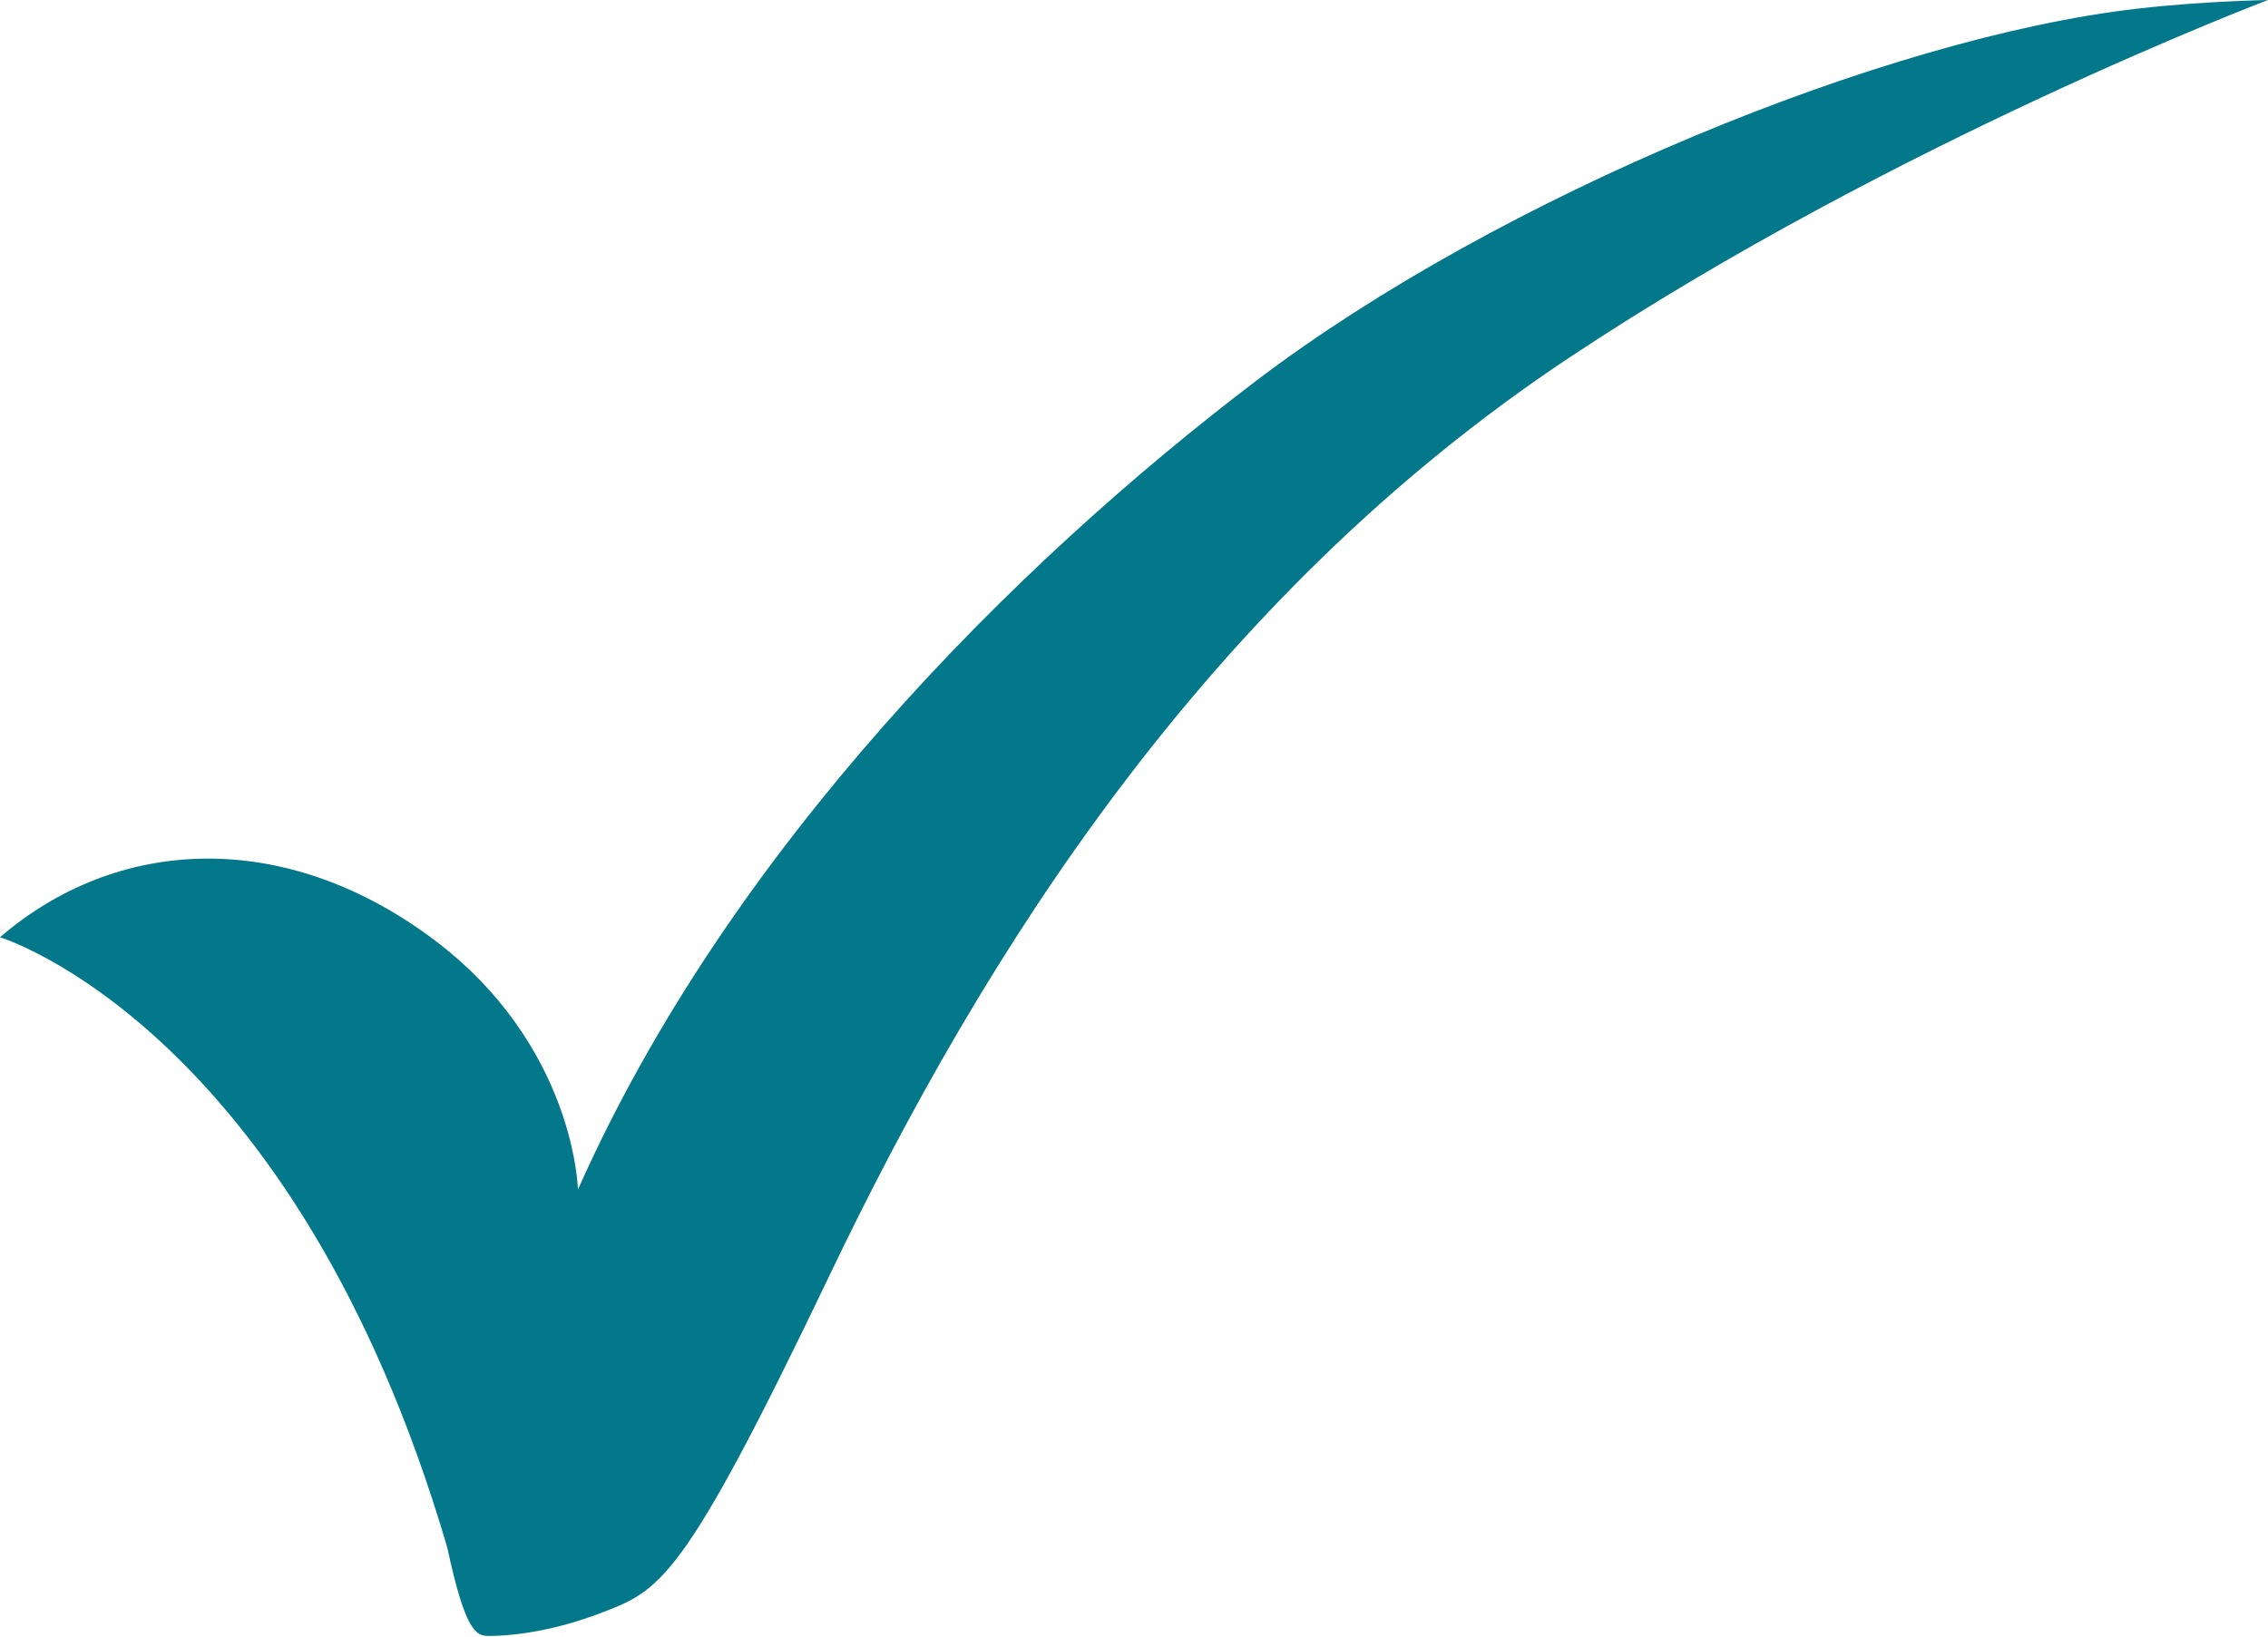 <?xml version="1.0" encoding="UTF-8"?>
<svg width="475px" height="343px" viewBox="0 0 475 343" version="1.1" xmlns="http://www.w3.org/2000/svg" xmlns:xlink="http://www.w3.org/1999/xlink">
    <title>blauer-haken</title>
    <g id="blauer-haken" stroke="none" stroke-width="1" fill="none" fill-rule="evenodd">
        <path d="M0,196.357 C0,196.357 61.64,215.043 93.671,324.188 C97.491,342.063 99.792,342.722 102.37,342.722 C108.077,342.737 116.514,341.465 125.611,338.004 C138.344,333.149 142.839,331.77 173.766,267.119 C206.12,199.512 252.864,125.319 328.648,74.928 C396.531,29.791 475,0 475,0 C475,0 461.301,0.245 447.801,1.792 C394.905,7.827 313.921,41.186 263.219,79.676 C212.763,117.983 152.841,177.656 121.04,249.214 C121.04,249.214 120.457,218.658 90.204,196.357 C59.093,173.444 24.377,175.343 0,196.357" id="Path" fill="#02788A" fill-rule="nonzero"></path>
    </g>
</svg>